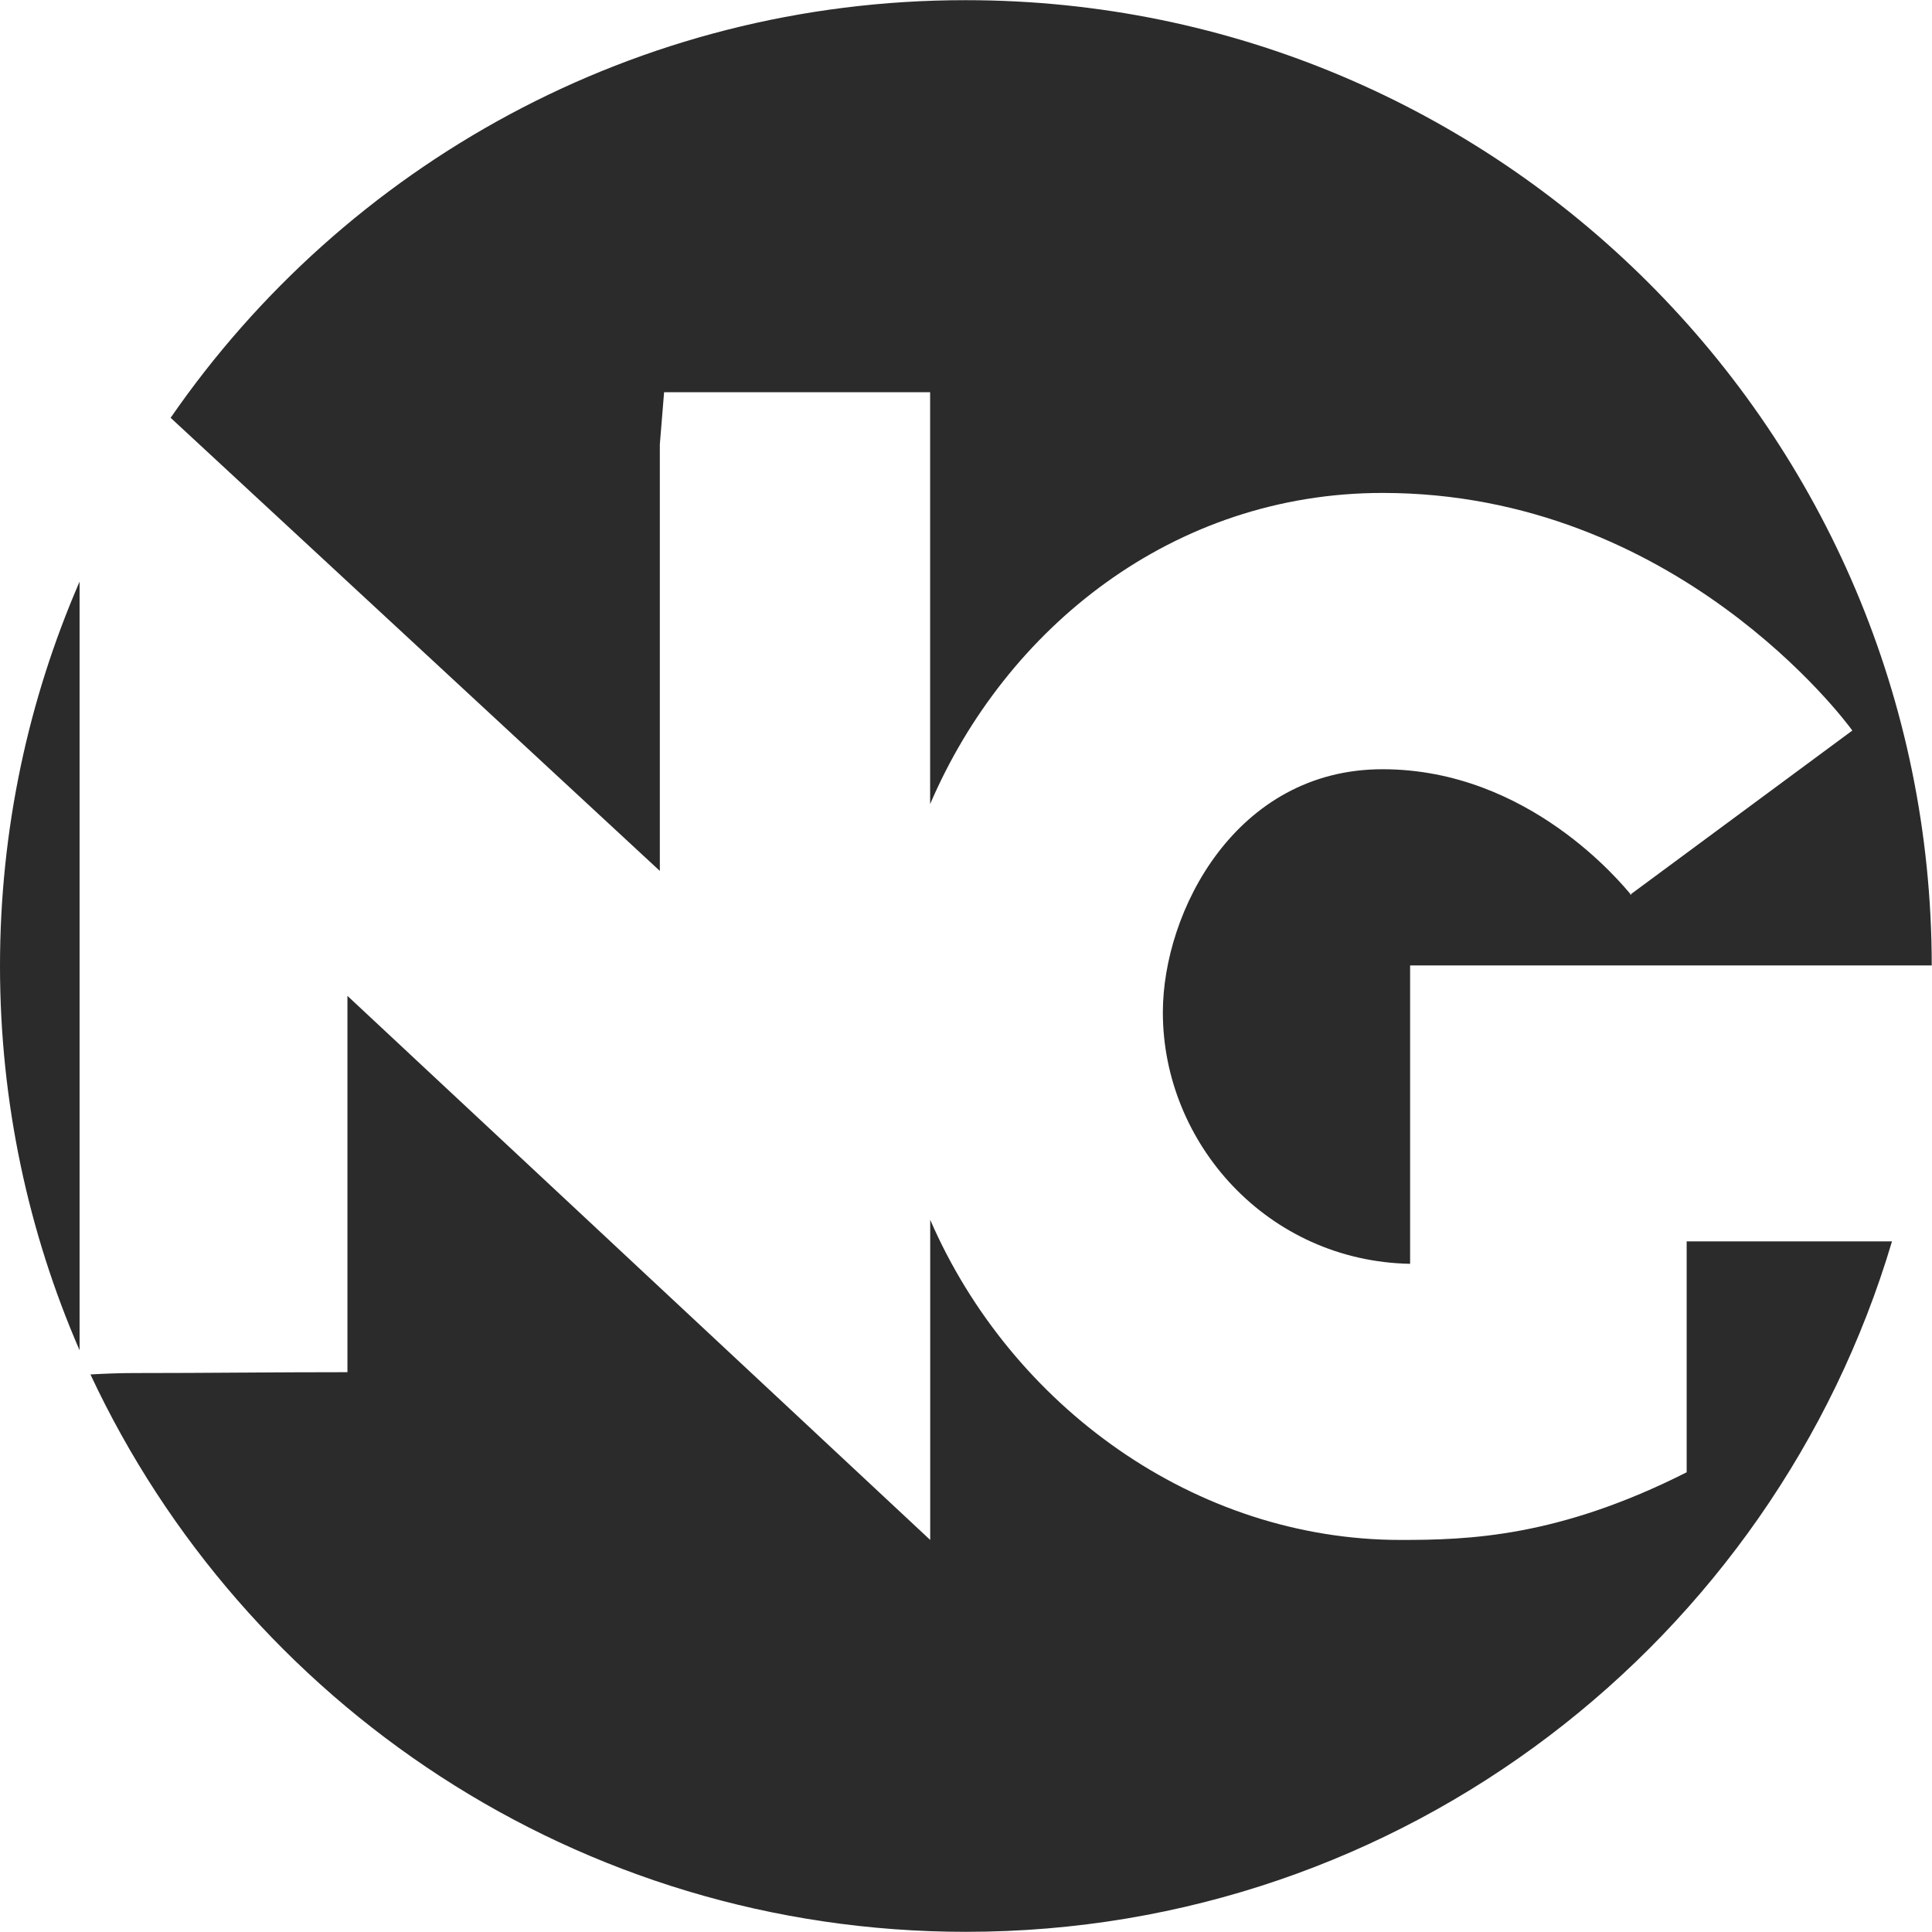 <?xml version="1.0" encoding="UTF-8"?>
<svg xmlns="http://www.w3.org/2000/svg" version="1.1" viewBox="0 0 222.15 222.15">
  <defs>
    <style>
      .cls-1 {
        fill: #2b2b2b;
      }
    </style>
  </defs>
  <!-- Generator: Adobe Illustrator 28.6.0, SVG Export Plug-In . SVG Version: 1.2.0 Build 709)  -->
  <g>
    <g id="Layer_1">
      <g>
        <path class="cls-1" d="M75.87,100.15v-49.05l.49-6h30.59v47.36c8.68-20.24,27.94-35.78,52.03-35.78,33.68,0,53.22,26.21,54.01,27.32l-25.48,18.83s.05.06.06.07h-.16l.09-.07c-.99-1.14-11.67-14.38-28.53-14.38s-25.26,16.36-25.26,27.96c0,15.09,12.07,28.6,28.43,28.91v-34.31h59.98c-.04-61.31-49.76-110.99-111.07-110.99C73.14,0,39.65,19.02,19.62,48.04l56.26,52.11Z"/>
        <path class="cls-1" d="M193.94,142.76v26.53c-14.77,7.47-25.1,7.78-32.88,7.78-23.64,0-44.8-15.39-54.1-36.81v36.81l-67.01-62.56v43.27c-9.2,0-15.81.1-24.6.1-1.67,0-3.31.07-4.95.16,17.7,37.86,56.12,64.09,100.67,64.09,50.33,0,92.84-33.48,106.48-79.39h-23.61Z"/>
        <path class="cls-1" d="M9.15,66.88C3.27,80.43,0,95.37,0,111.07s3.27,30.65,9.15,44.19v-88.38Z"/>
      </g>
    </g>
  </g>
</svg>